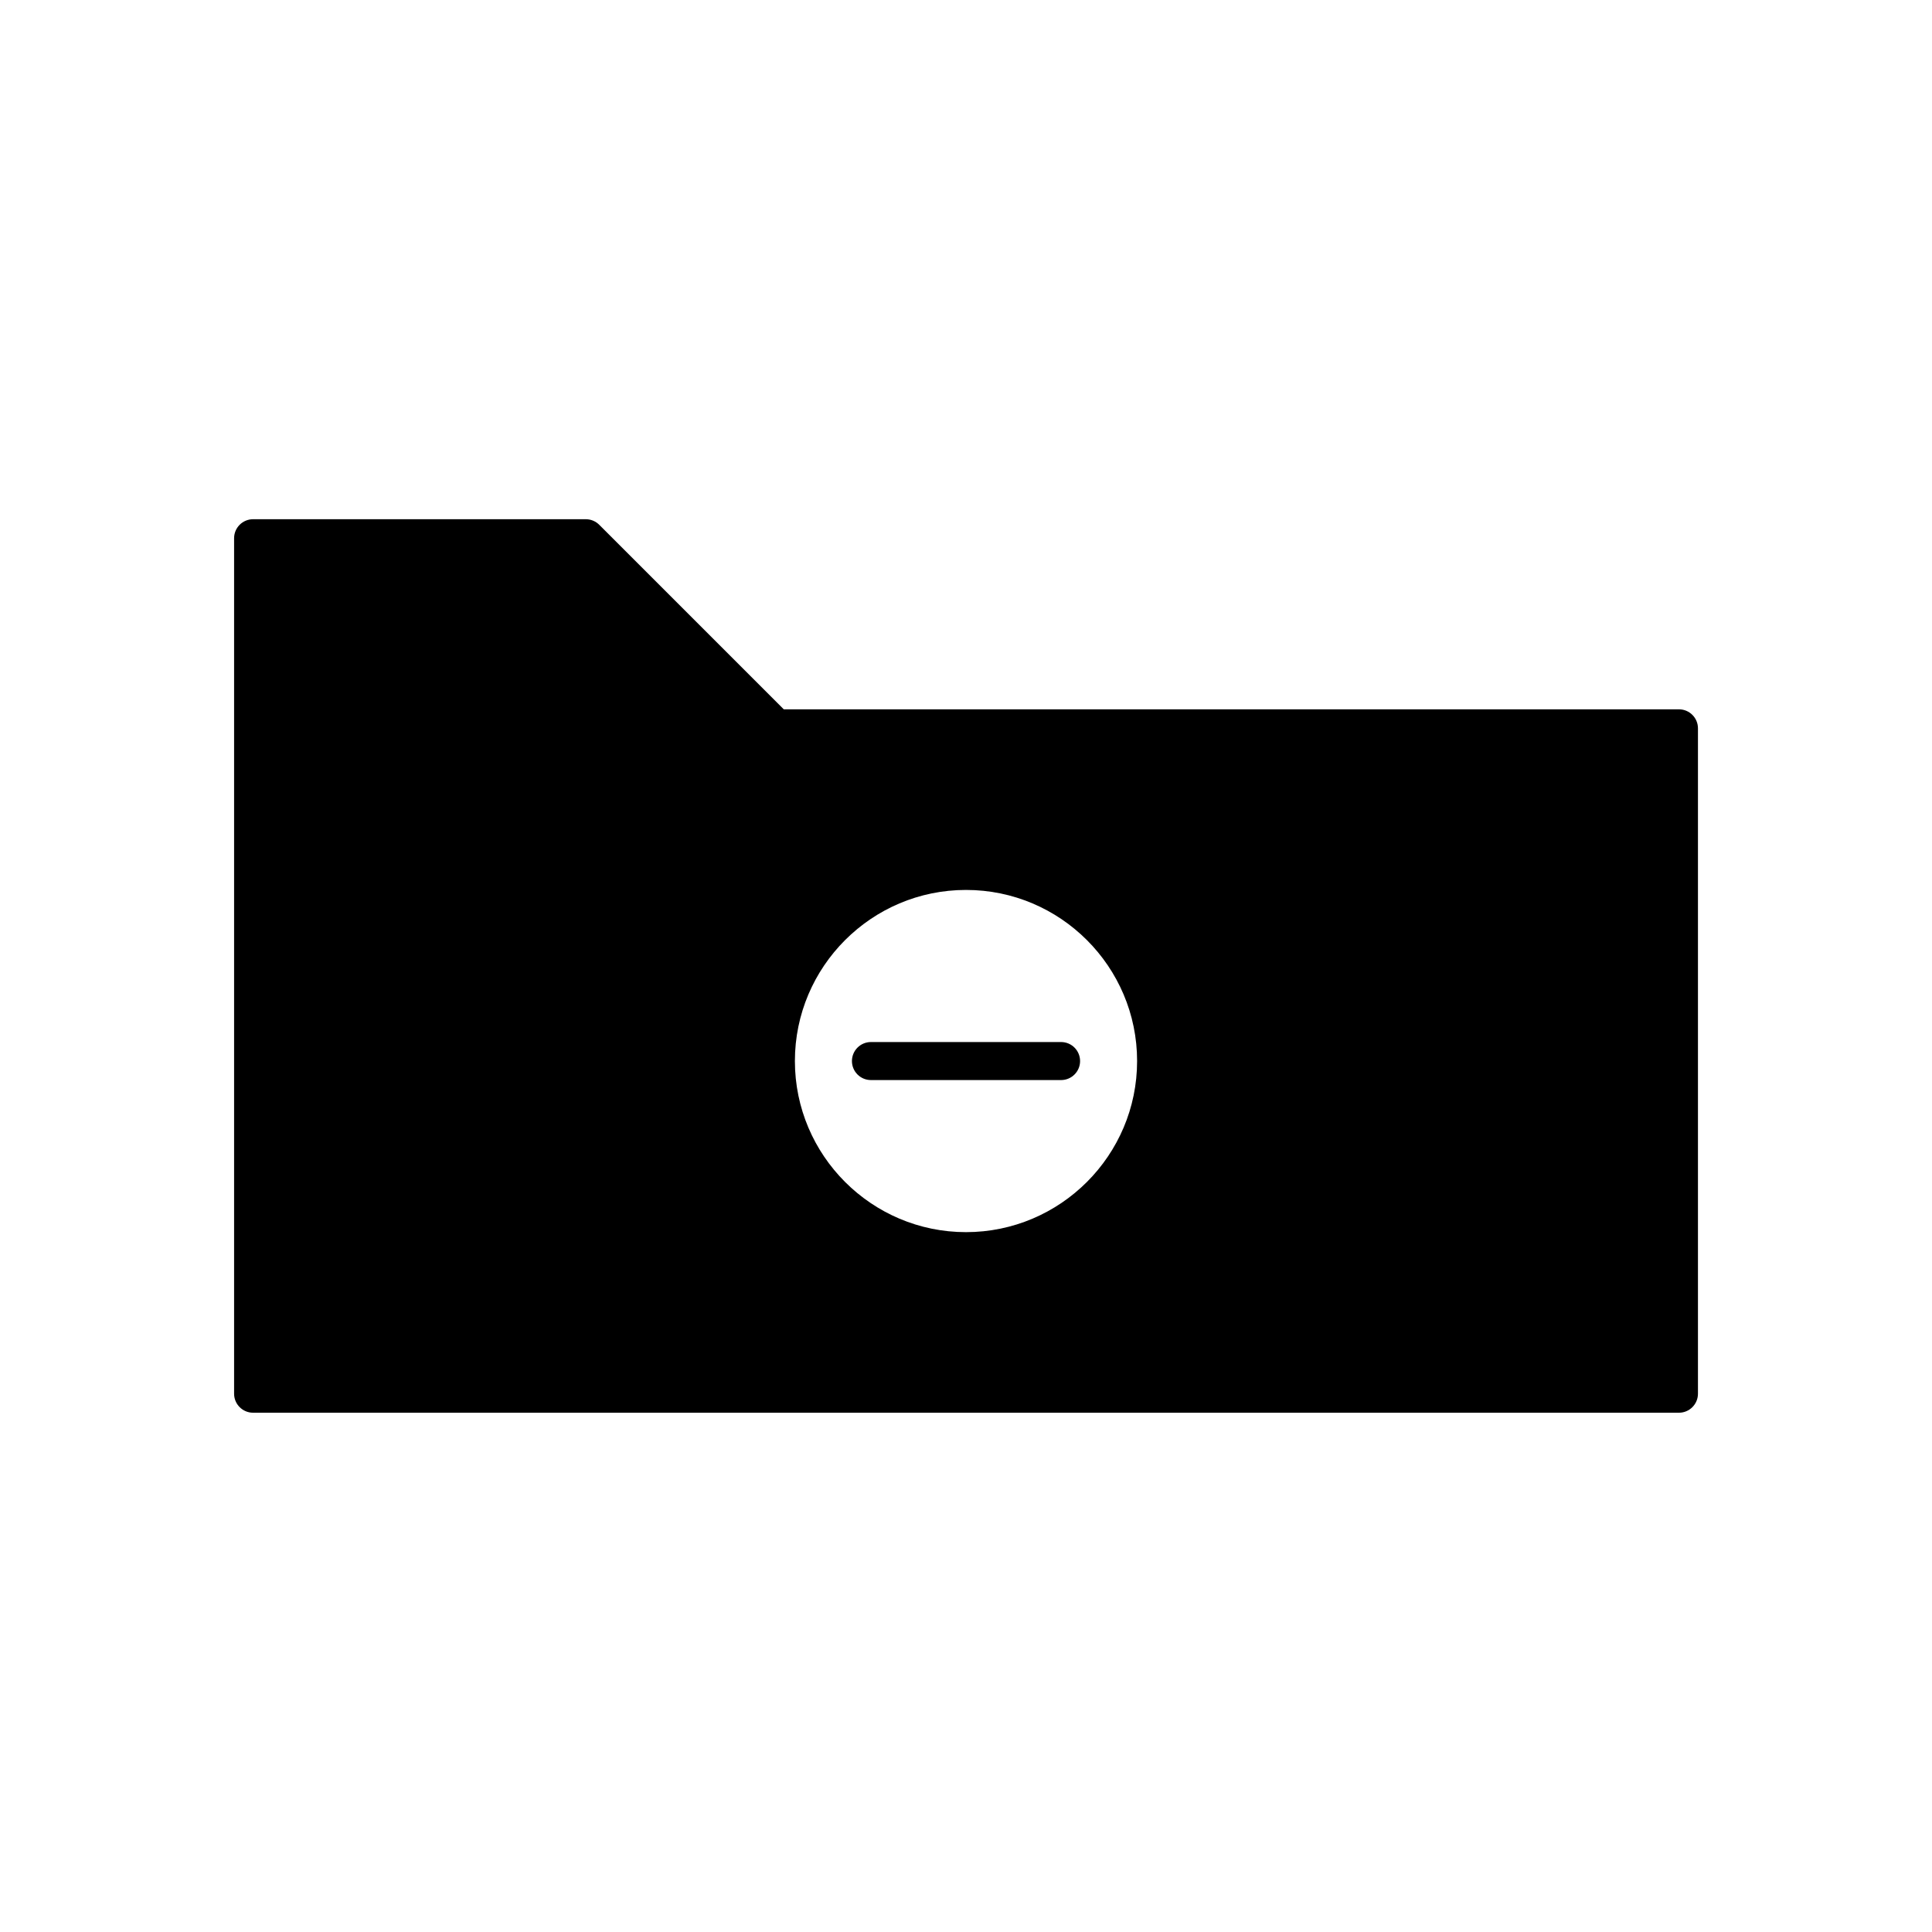 <?xml version="1.0" encoding="UTF-8"?>
<!-- Uploaded to: ICON Repo, www.iconrepo.com, Generator: ICON Repo Mixer Tools -->
<svg fill="#000000" width="800px" height="800px" version="1.1" viewBox="144 144 512 512" xmlns="http://www.w3.org/2000/svg">
 <g>
  <path d="m588.93 331.98h-237.22l-48.906-48.906c-0.941-0.945-2.223-1.477-3.559-1.477h-88.168c-2.781 0-5.039 2.254-5.039 5.039v226.71c0 2.785 2.254 5.039 5.039 5.039h377.86c2.781 0 5.039-2.254 5.039-5.039v-176.33c0-2.785-2.254-5.039-5.039-5.039zm-188.93 138.55c-25 0-45.344-20.34-45.344-45.344s20.344-45.344 45.344-45.344 45.344 20.34 45.344 45.344c-0.004 25.004-20.344 45.344-45.344 45.344z"/>
  <path d="m425.19 420.15h-50.379c-2.781 0-5.039 2.254-5.039 5.039s2.254 5.039 5.039 5.039h50.383c2.781 0 5.039-2.254 5.039-5.039-0.004-2.789-2.258-5.039-5.043-5.039z"/>
 </g>
</svg>